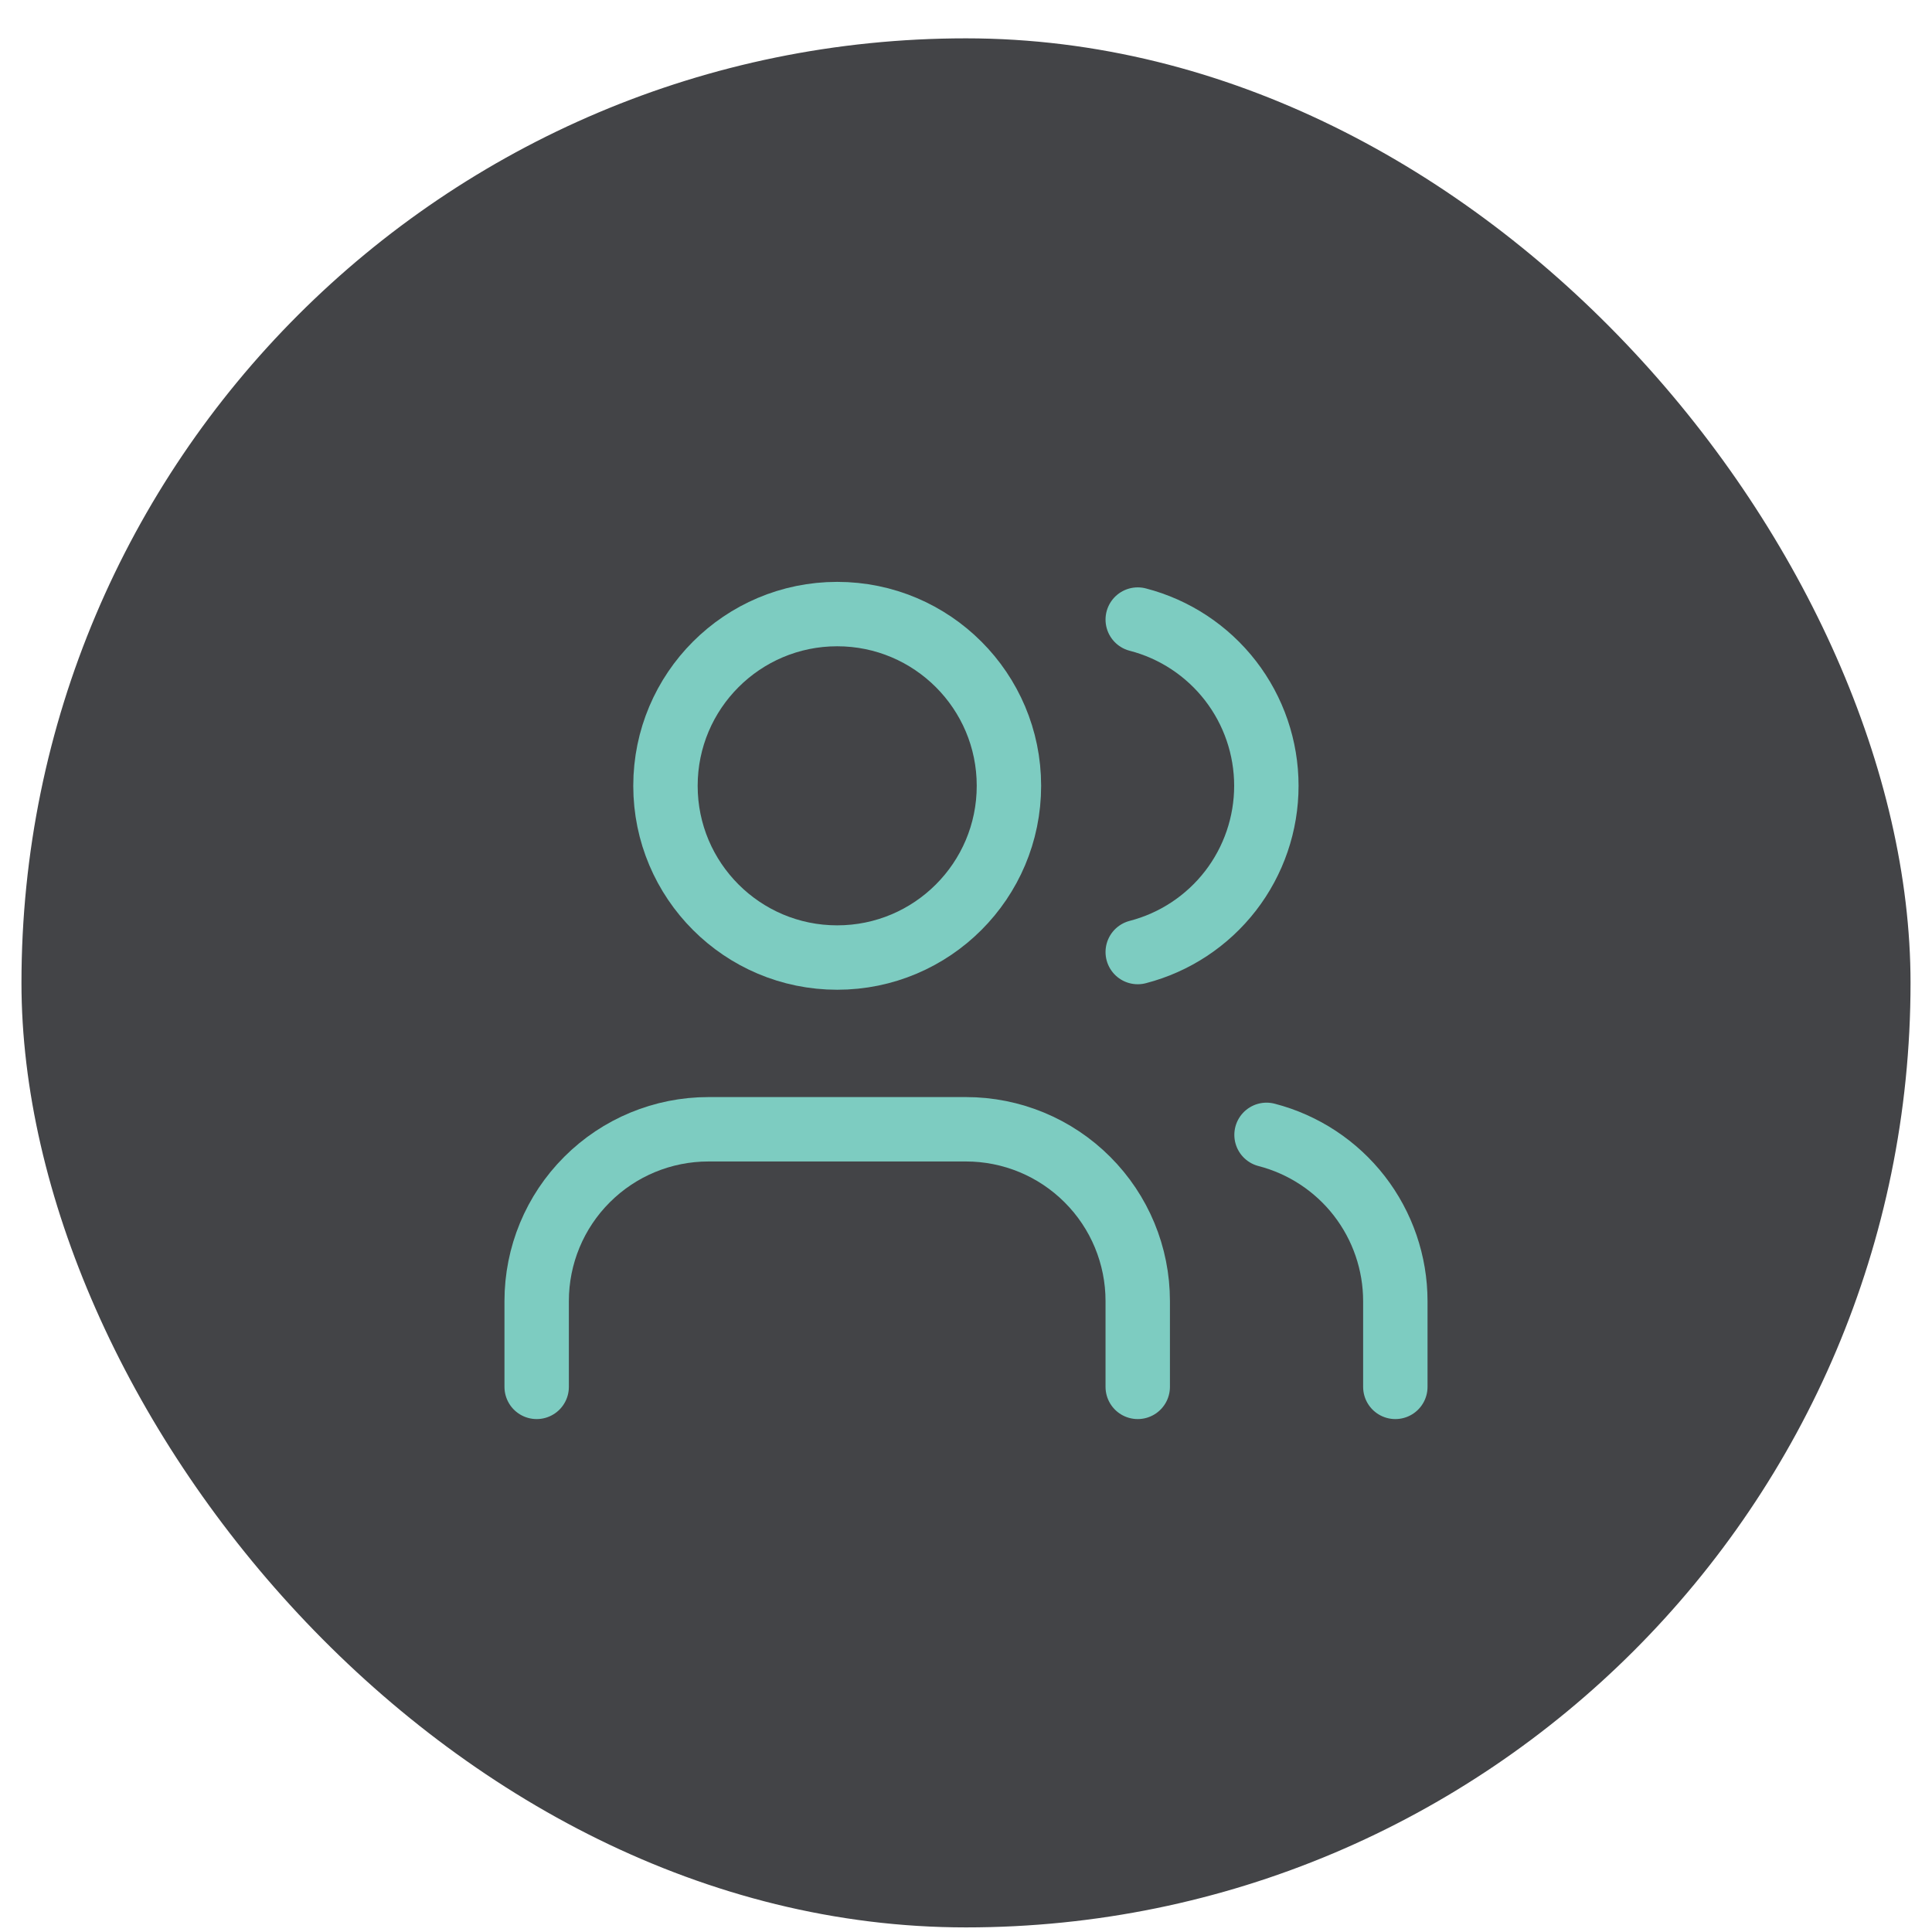 <svg width="45" height="45" viewBox="0 0 45 45" fill="none" xmlns="http://www.w3.org/2000/svg">
<rect x="0.5" y="0.893" width="44" height="44" rx="22" fill="#434447"/>
<path d="M26.5 32.303V30.303C26.5 29.242 26.079 28.225 25.328 27.475C24.578 26.724 23.561 26.303 22.5 26.303H16.5C15.439 26.303 14.422 26.724 13.672 27.475C12.921 28.225 12.5 29.242 12.5 30.303V32.303" stroke="#7DCCC1" stroke-width="1.5" stroke-linecap="round" stroke-linejoin="round"/>
<path d="M26.5 14.431C27.358 14.653 28.117 15.154 28.66 15.855C29.202 16.556 29.496 17.417 29.496 18.303C29.496 19.189 29.202 20.05 28.66 20.751C28.117 21.452 27.358 21.953 26.5 22.175" stroke="#7DCCC1" stroke-width="1.5" stroke-linecap="round" stroke-linejoin="round"/>
<path d="M32.5 32.303V30.303C32.499 29.417 32.204 28.556 31.661 27.855C31.118 27.155 30.358 26.655 29.5 26.433" stroke="#7DCCC1" stroke-width="1.5" stroke-linecap="round" stroke-linejoin="round"/>
<path d="M19.5 22.303C21.709 22.303 23.5 20.512 23.5 18.303C23.5 16.094 21.709 14.303 19.5 14.303C17.291 14.303 15.5 16.094 15.5 18.303C15.5 20.512 17.291 22.303 19.5 22.303Z" stroke="#7DCCC1" stroke-width="1.5" stroke-linecap="round" stroke-linejoin="round"/>
</svg>
